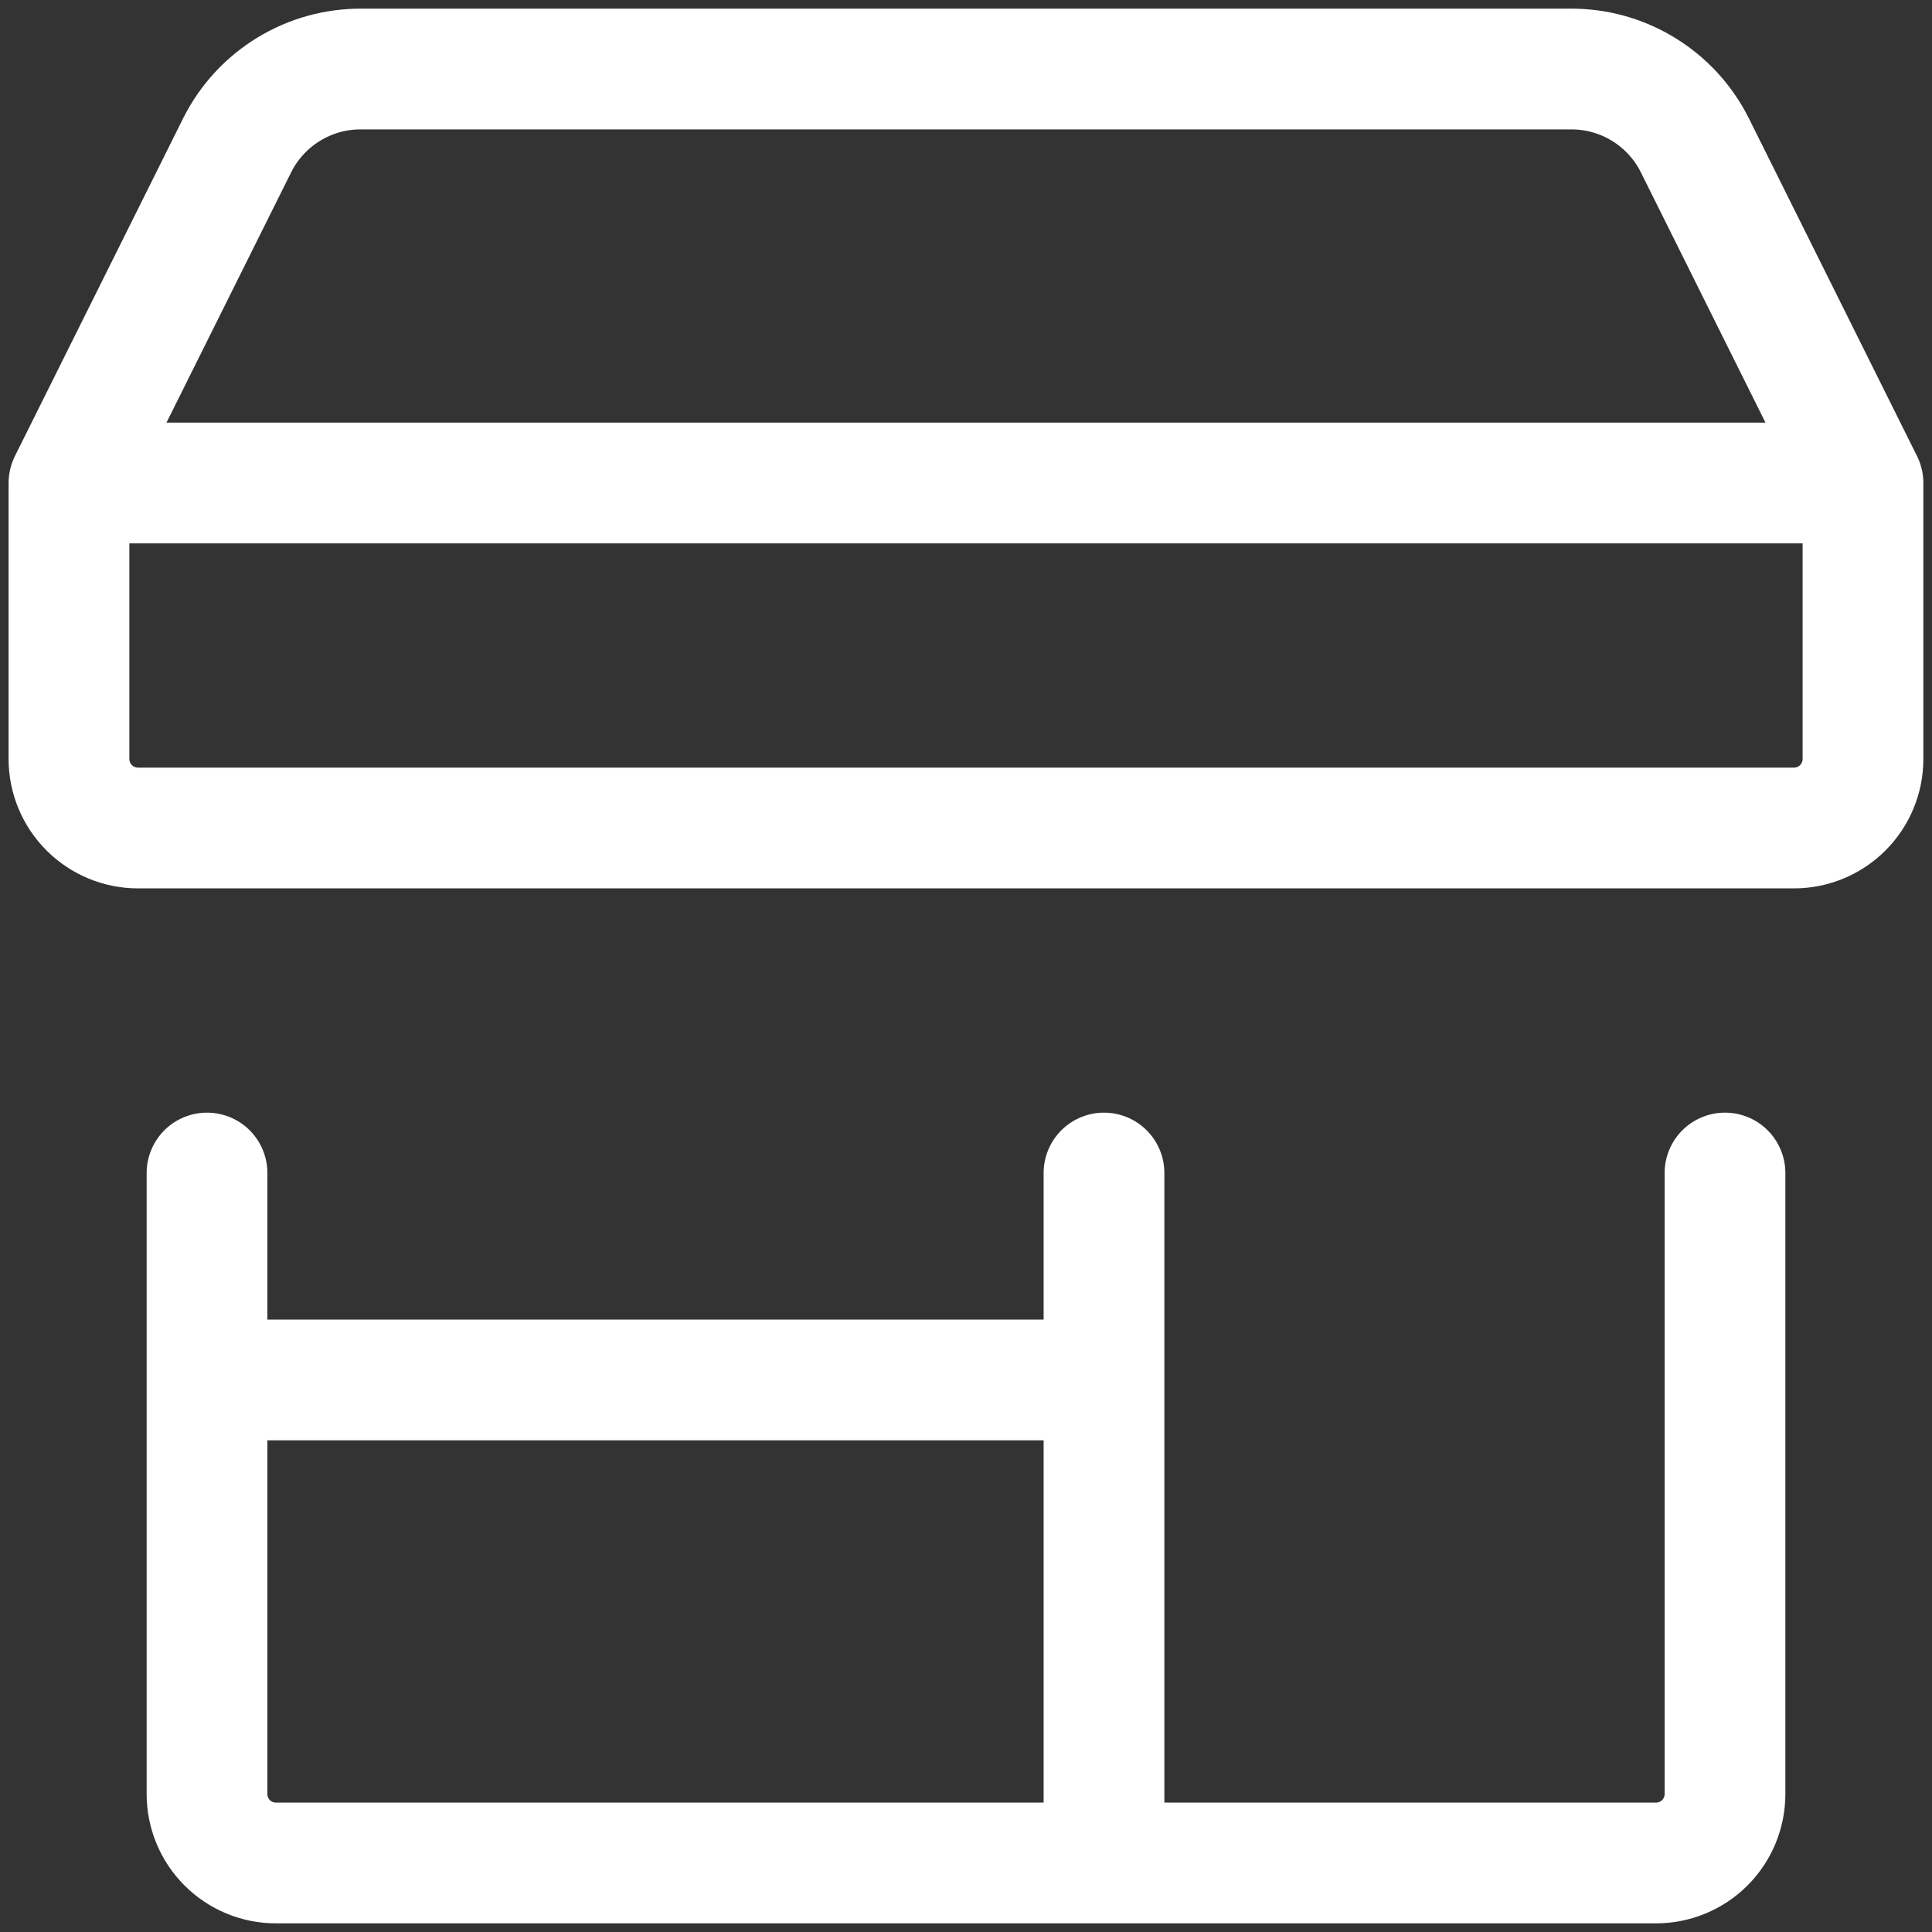<svg width="40" height="40" viewBox="0 0 40 40" fill="none" xmlns="http://www.w3.org/2000/svg">
<rect x="0" y="0" width="40" height="40" fill="#333333" stroke="none"/>
<g id="streamline:shopping-store-2-store-shop-shops-stores" clip-path="url(#clip0_24_335)">
<path id="Vector" d="M4.286 24.286V37.143C4.286 37.522 4.436 37.885 4.704 38.153C4.972 38.421 5.335 38.571 5.714 38.571H34.286C34.664 38.571 35.028 38.421 35.296 38.153C35.564 37.885 35.714 37.522 35.714 37.143V24.286M1.428 10V15.714C1.428 16.093 1.579 16.456 1.847 16.724C2.115 16.992 2.478 17.143 2.857 17.143H37.143C37.522 17.143 37.885 16.992 38.153 16.724C38.421 16.456 38.571 16.093 38.571 15.714V10M1.428 10L4.914 3C5.154 2.524 5.522 2.125 5.976 1.848C6.43 1.57 6.953 1.425 7.486 1.429H32.514C33.047 1.425 33.57 1.57 34.024 1.848C34.478 2.125 34.846 2.524 35.086 3L38.571 10M1.428 10H38.571M22.857 24.286V38.571M4.286 28.571H22.857" stroke="white" stroke-width="2.5" stroke-linecap="round" stroke-linejoin="round"/>
</g>
<defs>
<clipPath id="clip0_24_335">
<rect width="40" height="40" fill="white"/>
</clipPath>
</defs>
</svg>
